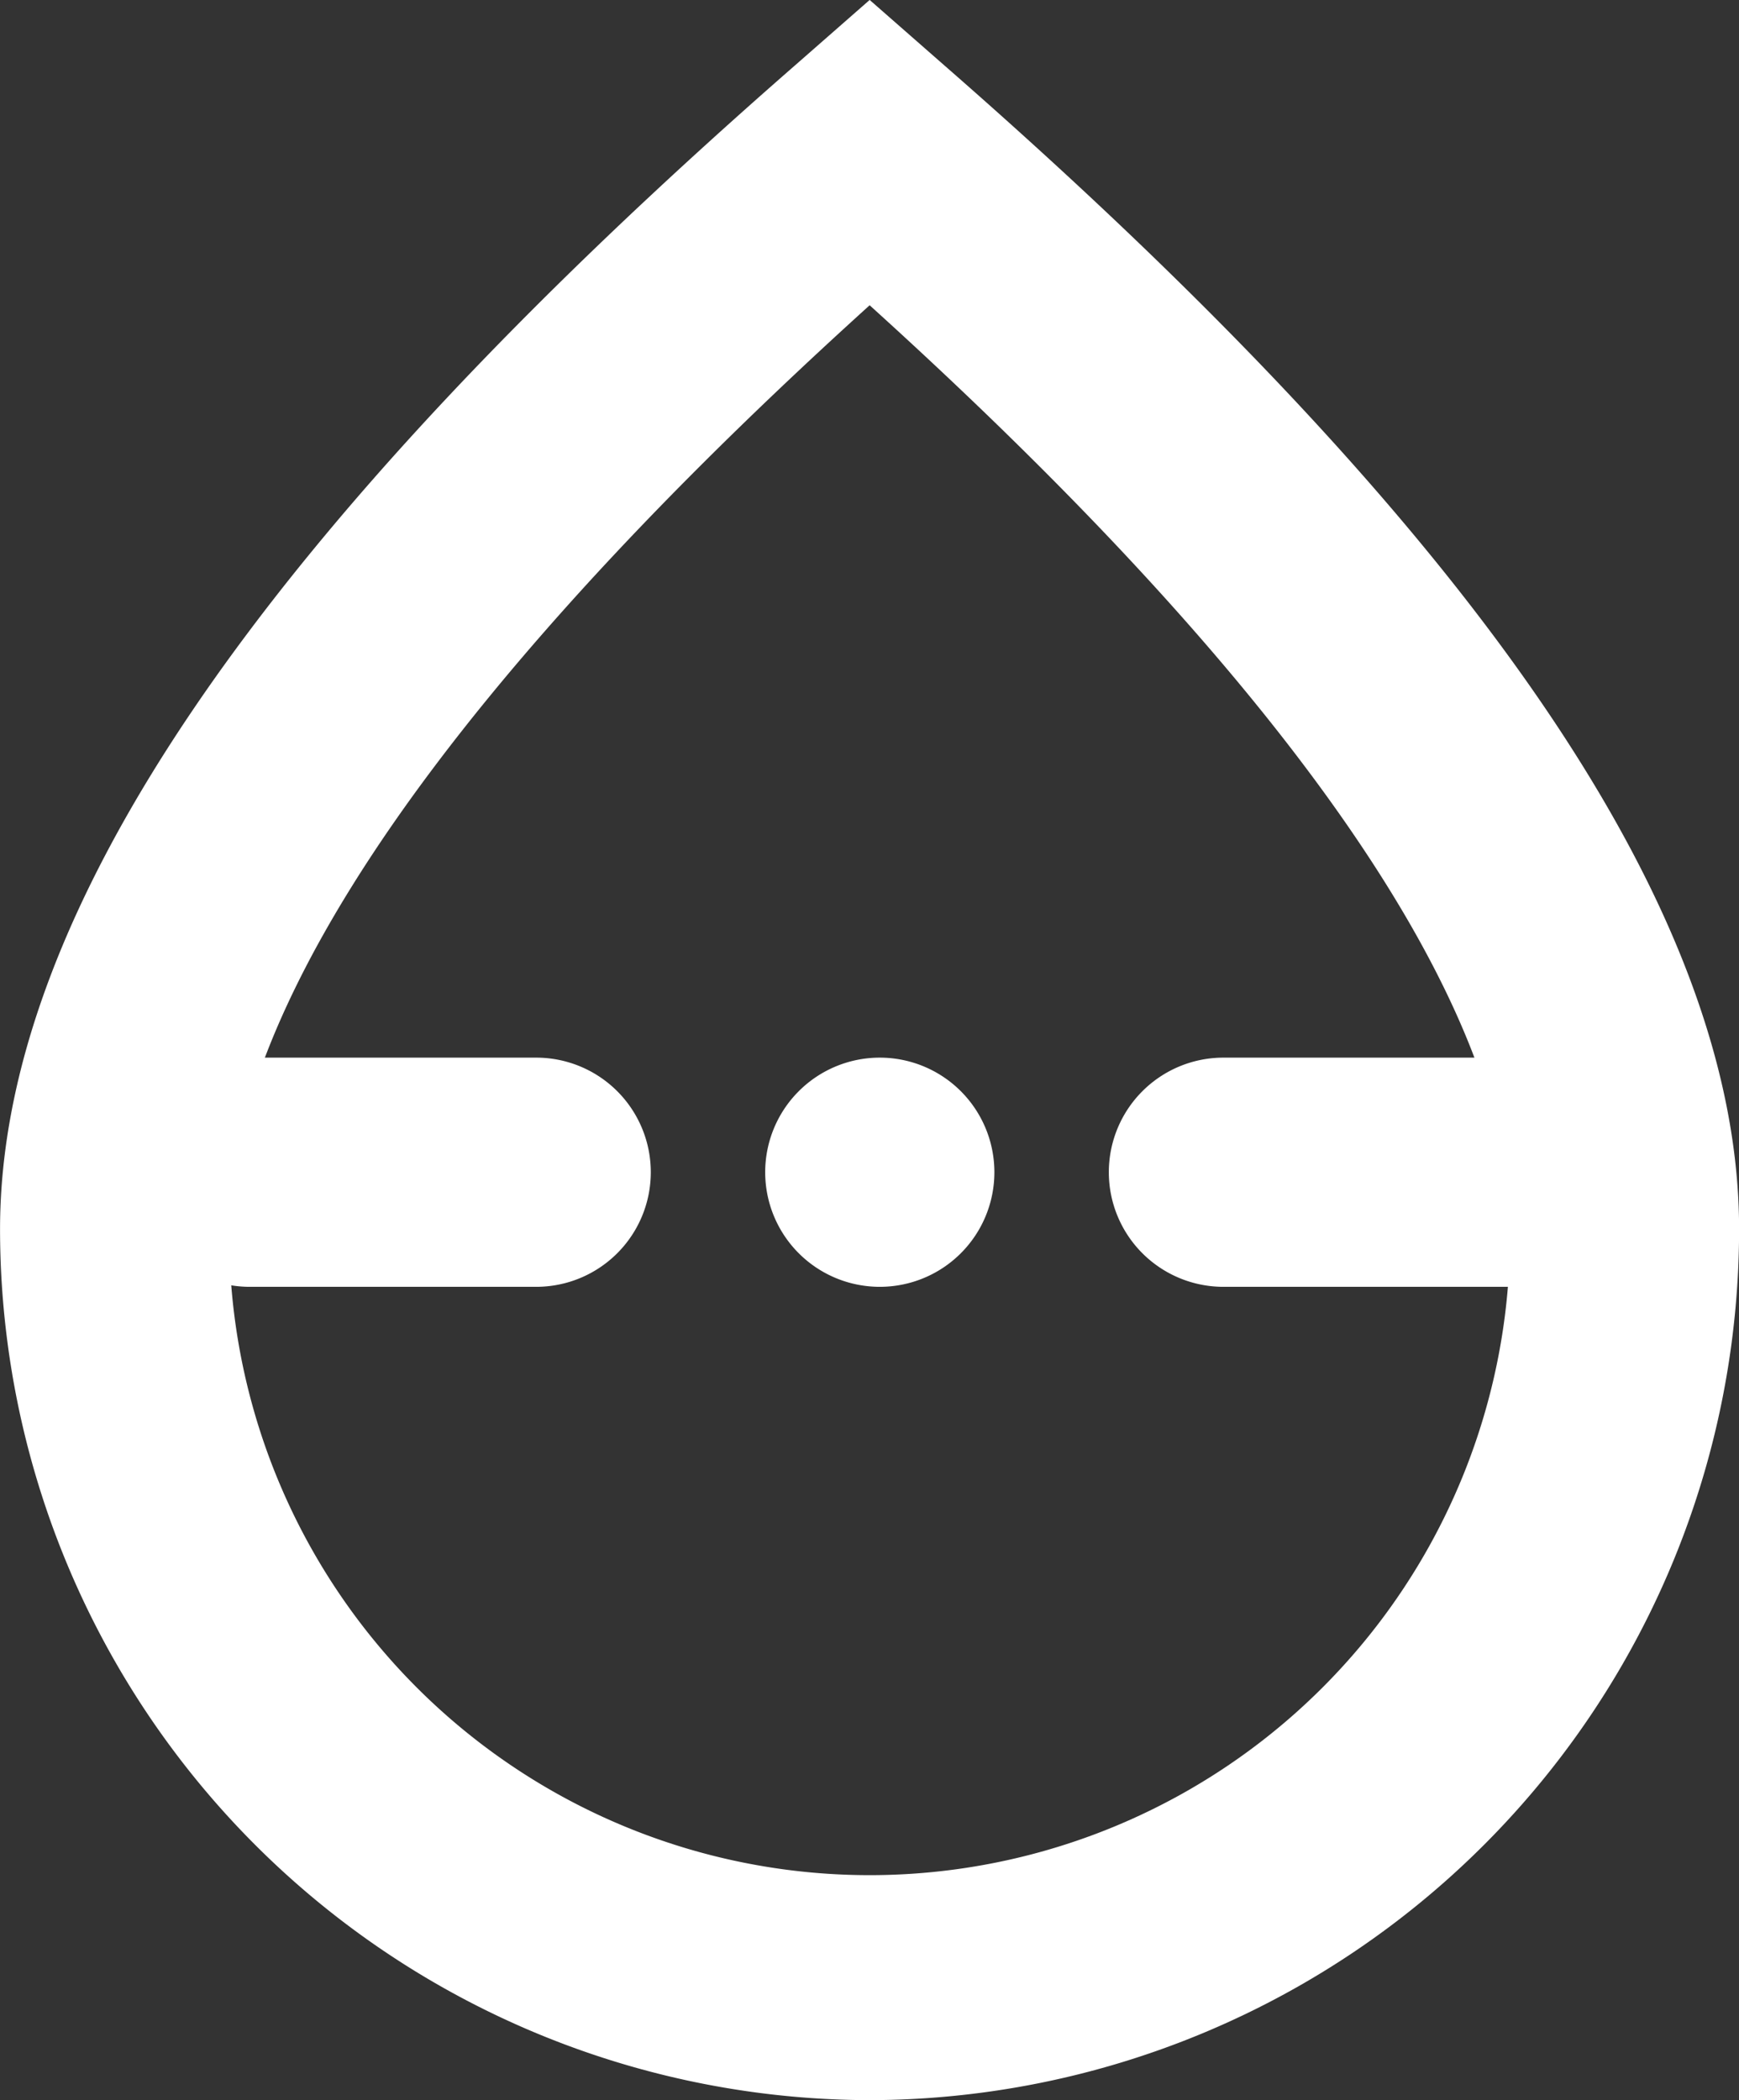 <svg xmlns="http://www.w3.org/2000/svg" width="36.421" height="43.985" viewBox="0 0 36.421 43.985">
  <rect x="0" y="0" width="36.421" height="43.985" fill="#333333" stroke="none"/>
  <g id="Grupo_3329" data-name="Grupo 3329" transform="translate(-1064.779 -5507.099)">
    <path id="Caminho_1093" data-name="Caminho 1093" d="M512.865,216.688a18.248,18.248,0,0,1-18.212-18.24c0-6.62,5.445-14.59,16.636-24.364l1.577-1.382,1.577,1.382c11.191,9.774,16.632,17.744,16.632,24.364a18.247,18.247,0,0,1-18.209,18.24m0-37.592c-11.034,9.984-13.412,16.015-13.412,19.352a13.412,13.412,0,1,0,26.823,0c0-3.337-2.377-9.368-13.412-19.352" transform="translate(570.127 5334.396)" fill="#fff"/>
    <path id="Caminho_1094" data-name="Caminho 1094" d="M497.777,178.377h6a2.4,2.4,0,0,1,0,4.8h-6a2.4,2.4,0,1,1,0-4.8" transform="translate(572.232 5350.873)" fill="#fff"/>
    <path id="Caminho_1095" data-name="Caminho 1095" d="M503,178.377h6a2.4,2.4,0,0,1,0,4.8h-6a2.4,2.4,0,1,1,0-4.8" transform="translate(587.402 5350.873)" fill="#fff"/>
    <path id="Caminho_1096" data-name="Caminho 1096" d="M501.158,178.377h0a2.4,2.4,0,1,1-2.4,2.4,2.4,2.4,0,0,1,2.4-2.4" transform="translate(582.047 5350.873)" fill="#fff"/>
  </g>
</svg>
